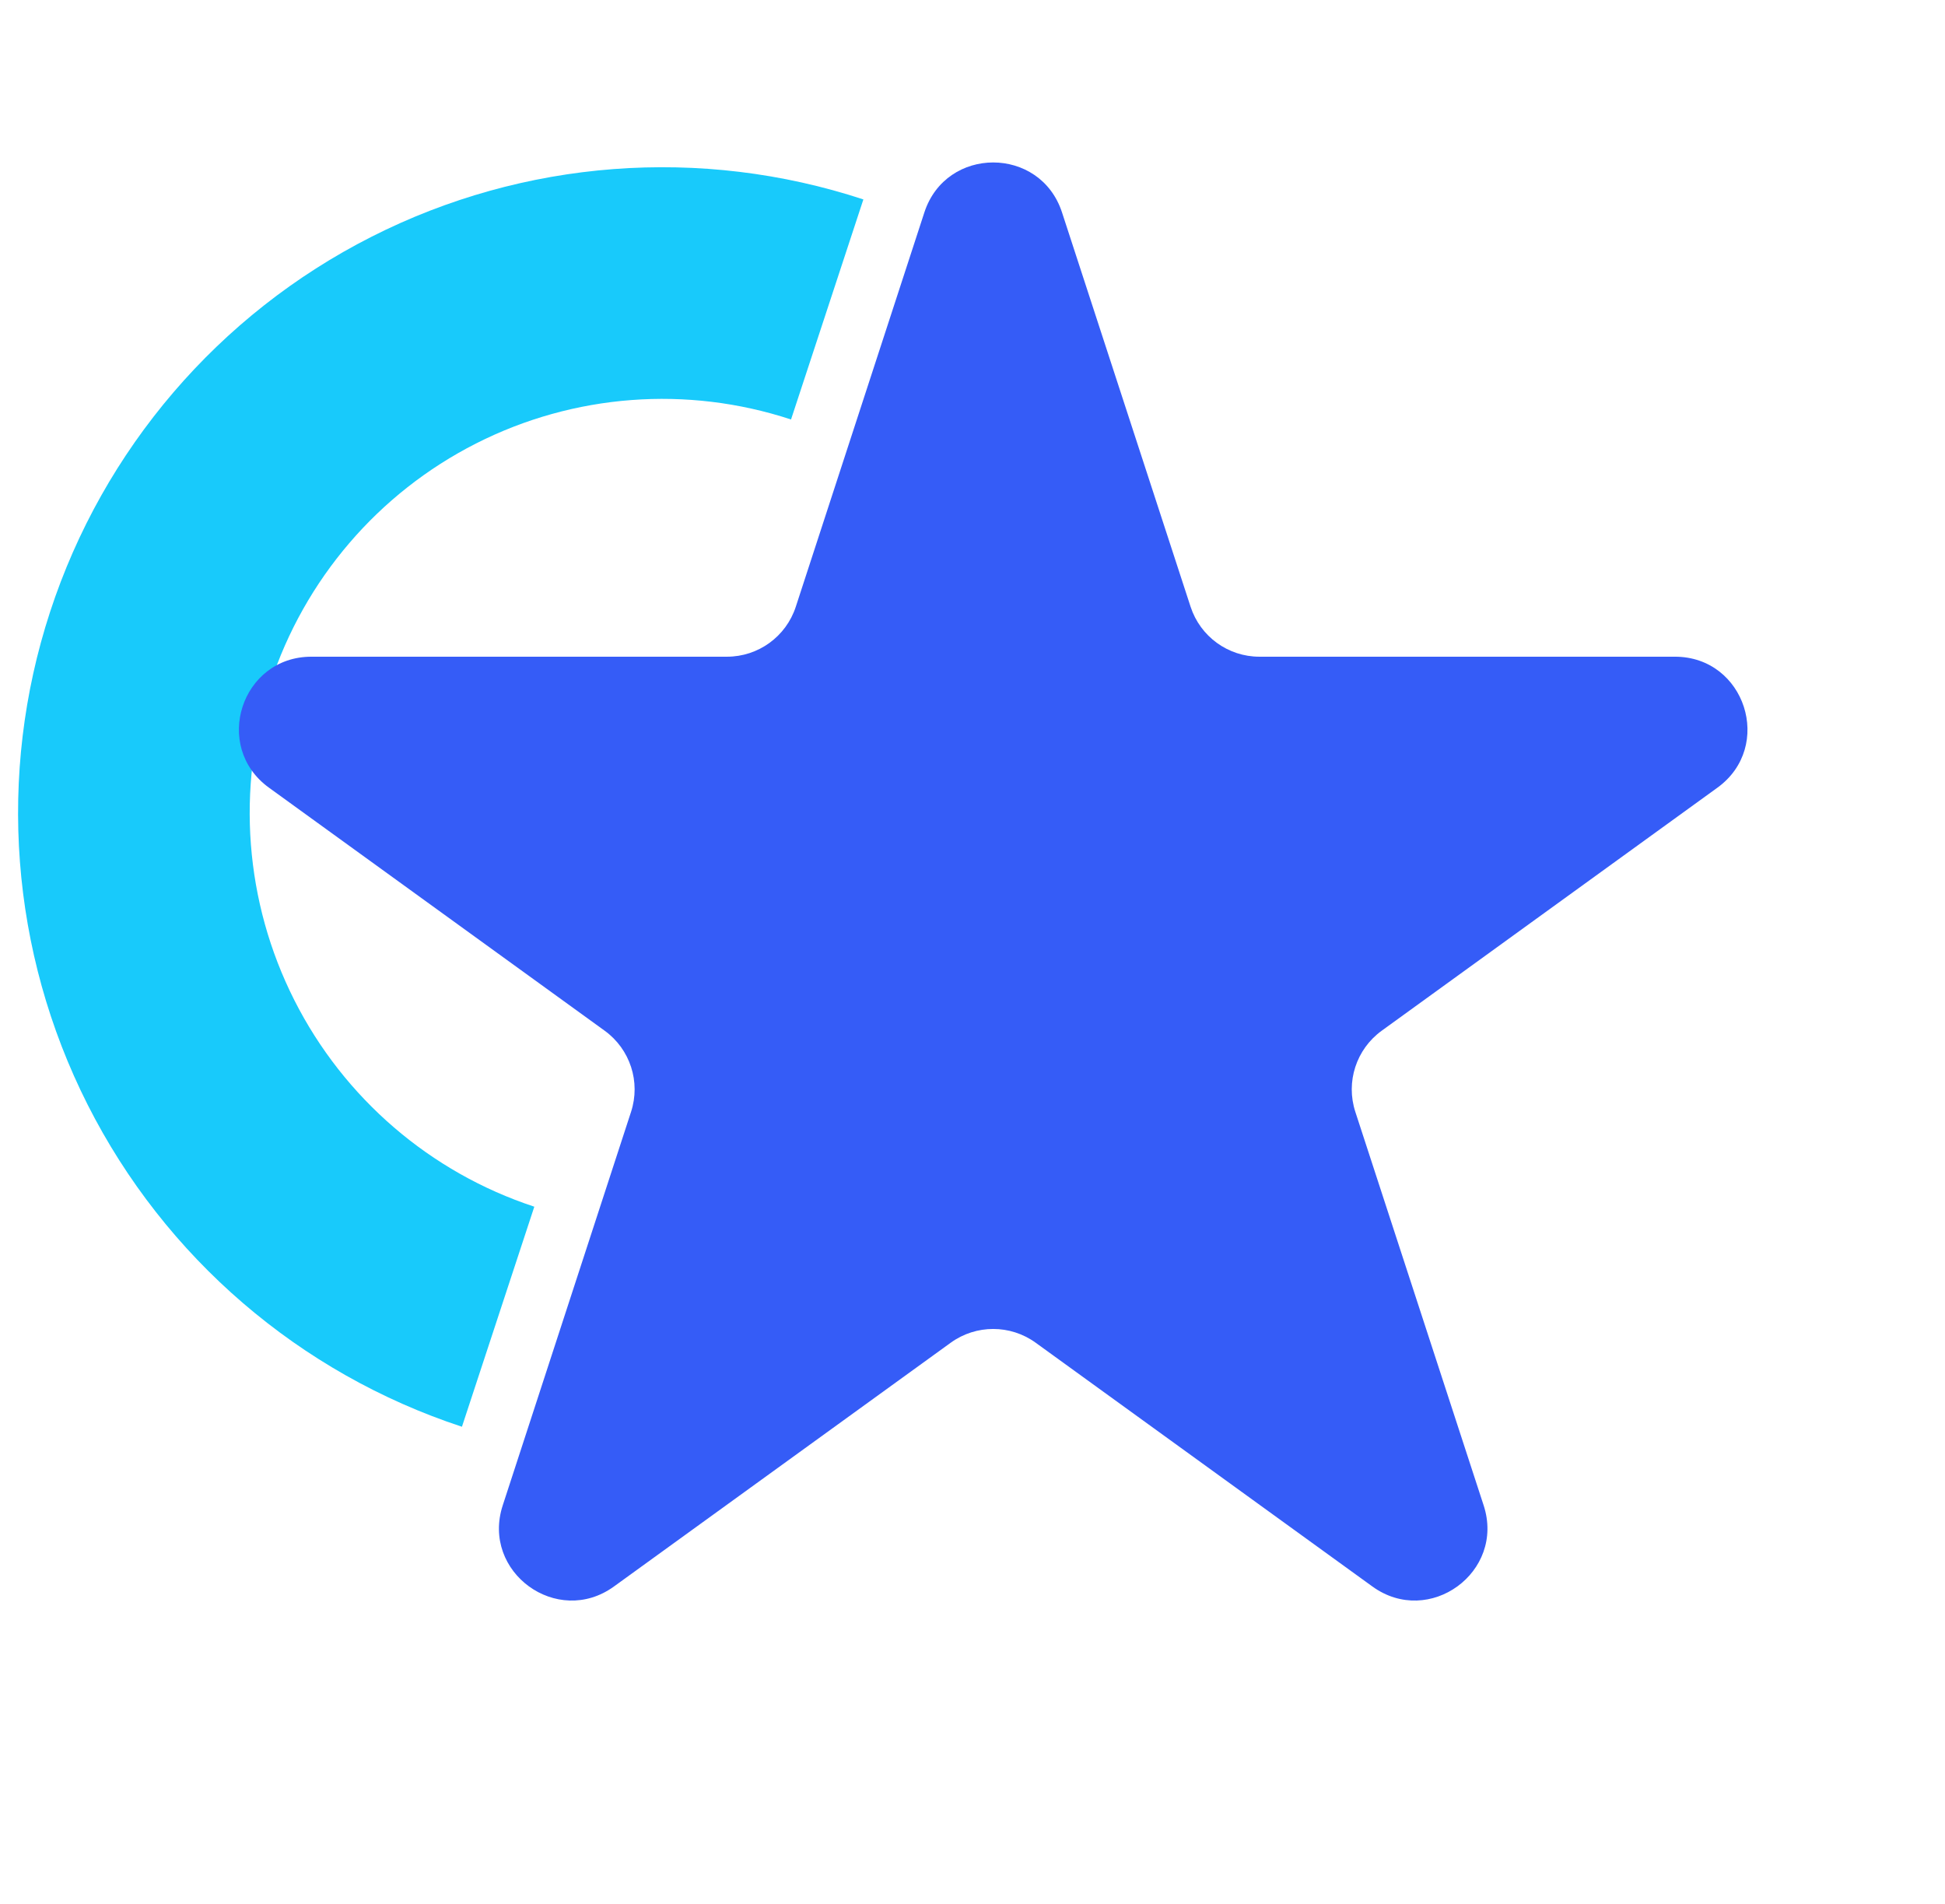 <?xml version="1.0" encoding="UTF-8"?> <svg xmlns="http://www.w3.org/2000/svg" width="47" height="46" viewBox="0 0 47 46" fill="none"><path d="M19.989 7.477C16.768 6.418 13.261 6.685 10.238 8.219C7.215 9.752 4.924 12.427 3.87 15.654C2.815 18.881 3.083 22.397 4.615 25.428C6.147 28.458 8.817 30.755 12.037 31.814" stroke="#18CAFB" stroke-width="5.597"></path><path d="M22.337 5.132C22.862 3.523 25.138 3.523 25.663 5.132L28.77 14.66C29.005 15.38 29.676 15.867 30.433 15.867H40.475C42.171 15.867 42.874 18.038 41.5 19.032L33.388 24.904C32.773 25.35 32.515 26.141 32.751 26.864L35.852 36.373C36.377 37.983 34.535 39.325 33.163 38.332L25.026 32.442C24.414 31.999 23.586 31.999 22.974 32.442L14.836 38.332C13.464 39.325 11.623 37.983 12.148 36.373L15.249 26.864C15.485 26.141 15.227 25.35 14.612 24.904L6.5 19.032C5.126 18.038 5.829 15.867 7.525 15.867H17.567C18.324 15.867 18.995 15.38 19.23 14.66L22.337 5.132Z" fill="#355CF7"></path></svg> 
